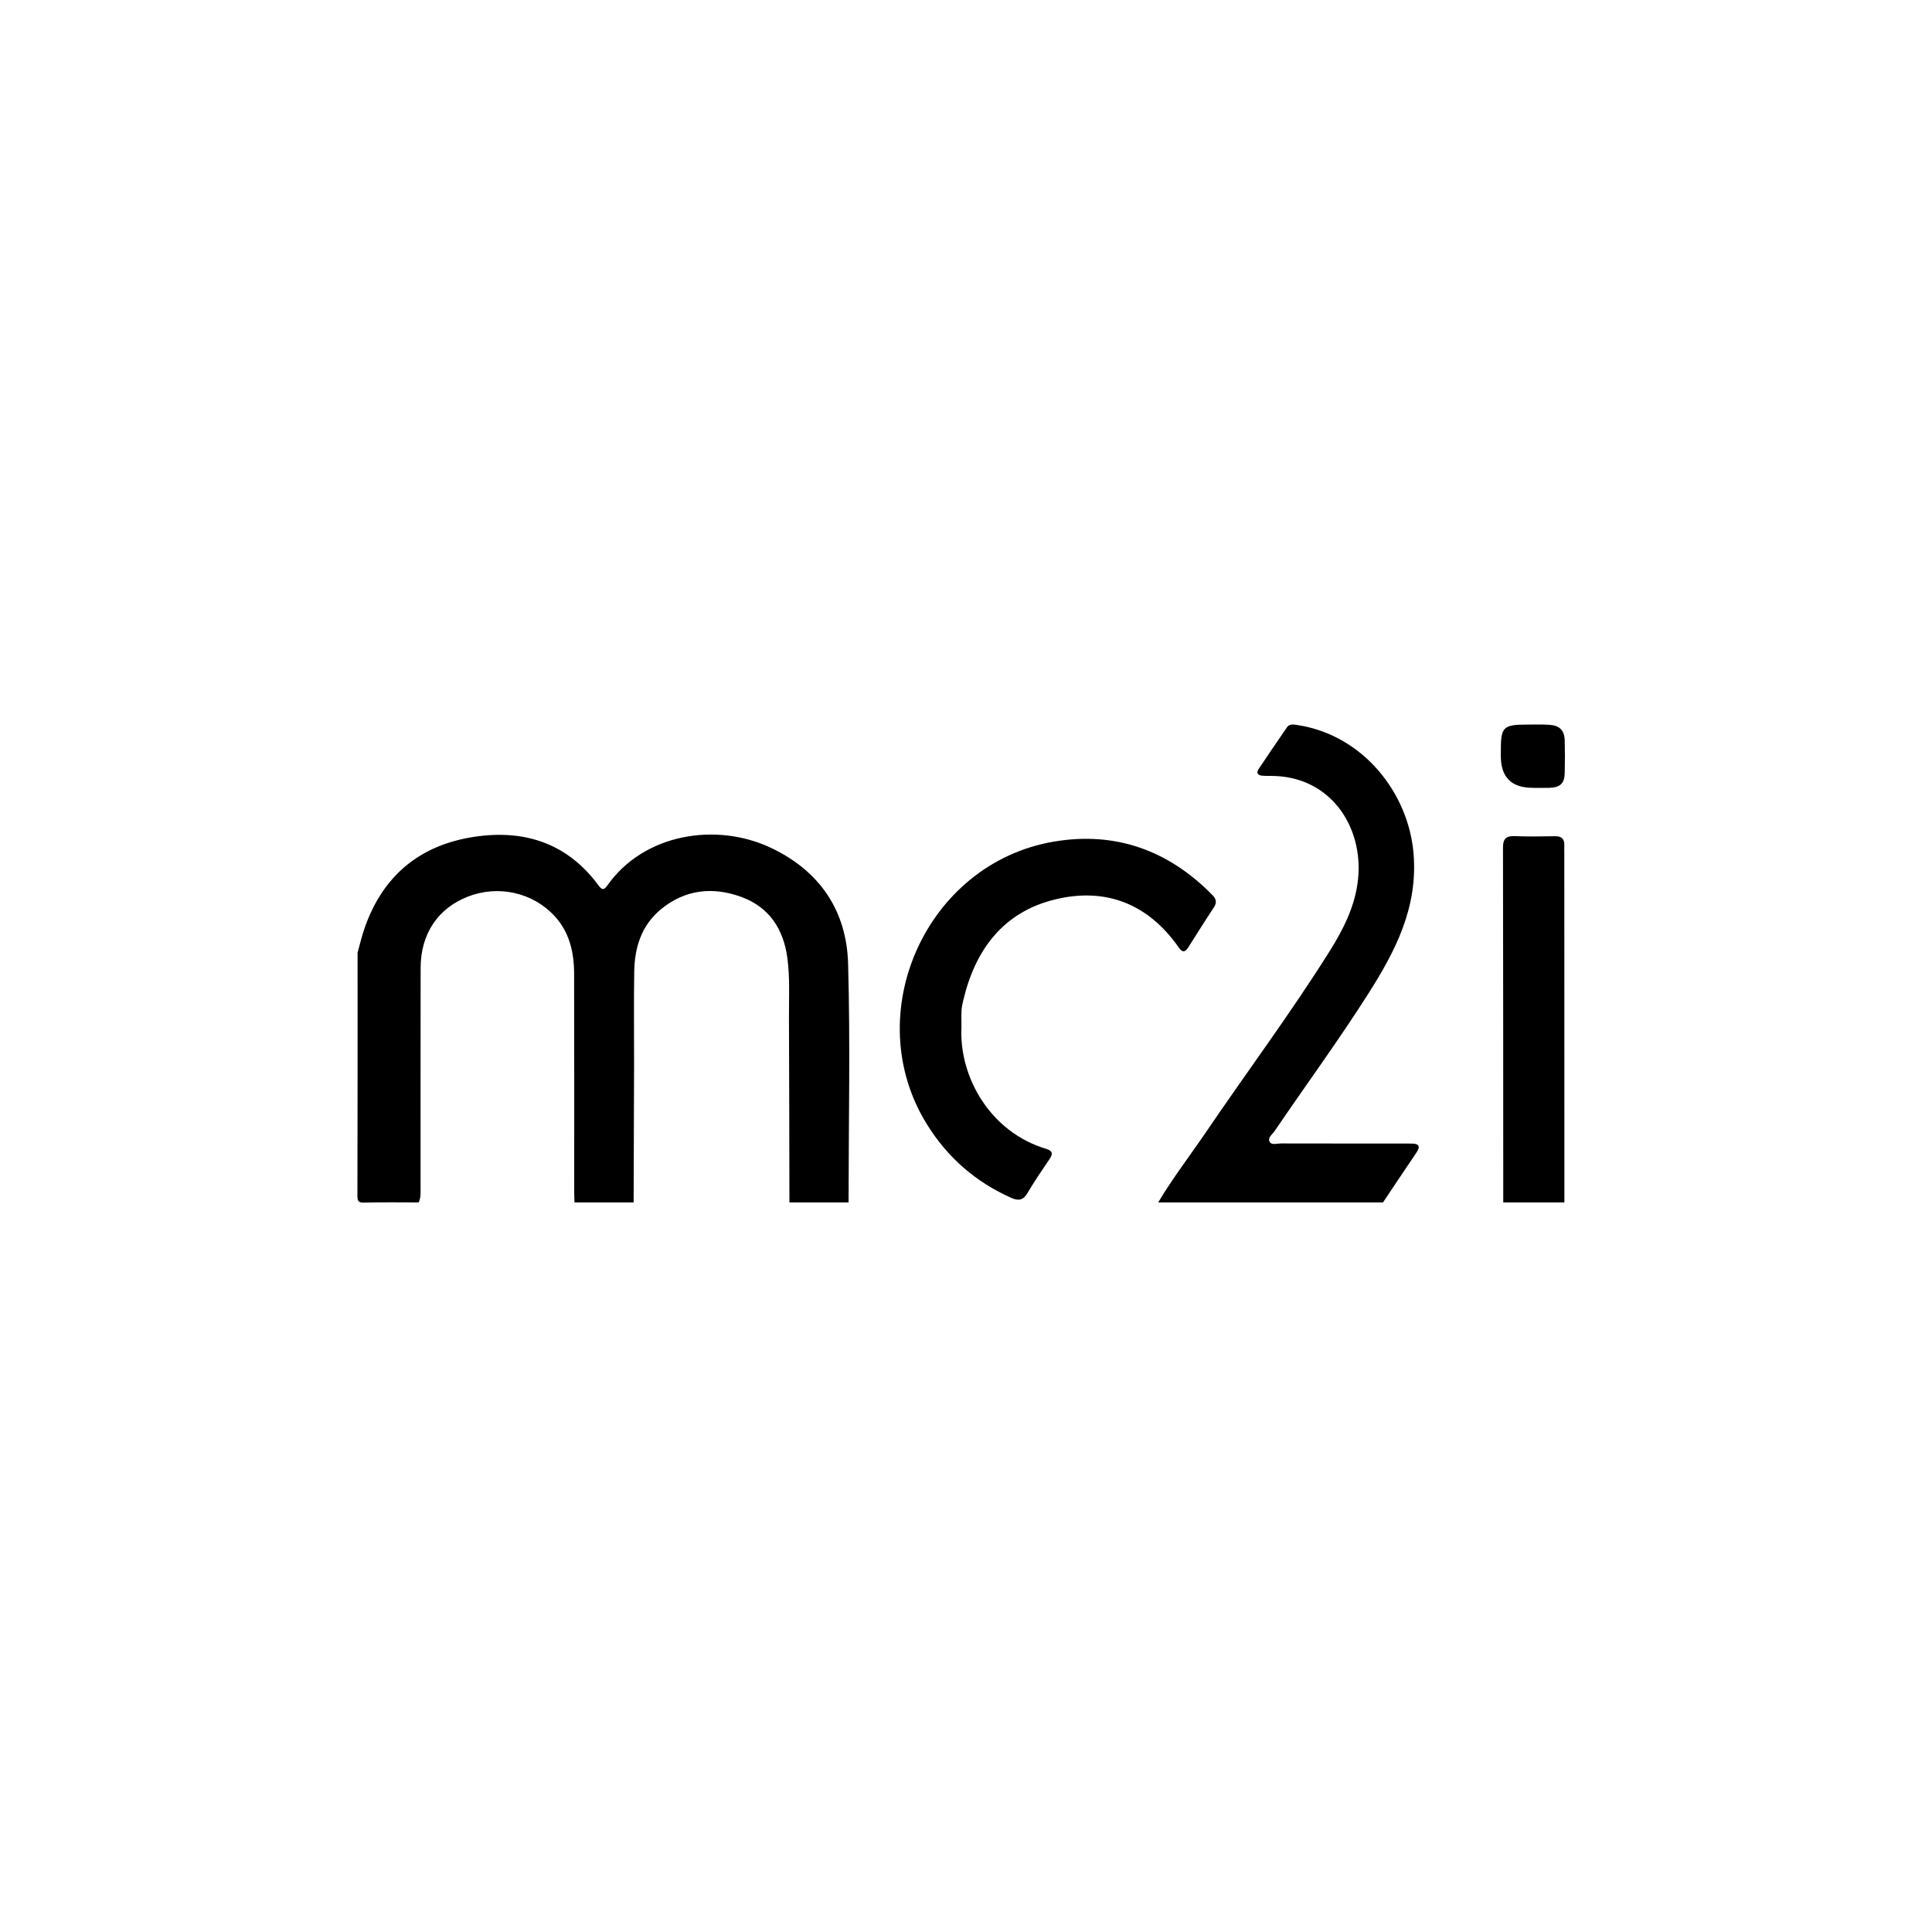 <svg width="200" height="200" viewBox="0 0 200 200" fill="none" xmlns="http://www.w3.org/2000/svg">
<g clip-path="url(#clip0_44_97786)">
<path d="M37.016 98.615C37.245 97.801 37.438 96.973 37.709 96.174C39.587 90.674 43.451 87.455 49.174 86.615C54.328 85.858 58.73 87.302 61.932 91.622C62.272 92.078 62.466 92.24 62.873 91.663C66.688 86.251 74.169 85.133 79.735 87.735C84.828 90.115 87.639 94.239 87.795 99.752C88.028 107.987 87.848 116.233 87.844 124.475H81.72C81.706 118.102 81.704 111.731 81.673 105.358C81.663 103.293 81.785 101.228 81.507 99.165C81.103 96.153 79.612 93.902 76.743 92.851C73.789 91.767 70.906 92.068 68.399 94.145C66.396 95.805 65.696 98.087 65.655 100.58C65.602 103.765 65.647 106.953 65.639 110.138C65.629 114.917 65.61 119.697 65.594 124.475H59.47C59.46 124.103 59.442 123.729 59.442 123.357C59.442 115.831 59.452 108.304 59.432 100.778C59.425 98.592 58.957 96.519 57.426 94.849C55.169 92.383 51.582 91.592 48.442 92.814C45.33 94.027 43.549 96.679 43.543 100.193C43.529 107.752 43.539 115.313 43.537 122.874C43.537 123.414 43.582 123.962 43.344 124.475C41.474 124.475 39.601 124.443 37.732 124.494C37.121 124.51 36.998 124.371 37 123.764C37.025 115.381 37.016 106.998 37.016 98.617V98.615Z" fill="black"/>
<path d="M119.894 124.476C121.409 121.938 123.212 119.597 124.87 117.158C129.103 110.926 133.615 104.882 137.625 98.497C139.074 96.186 140.303 93.776 140.587 90.993C141.141 85.571 137.721 80.267 131.464 80.322C131.192 80.324 130.918 80.324 130.648 80.299C130.18 80.257 130.039 79.991 130.295 79.608C131.253 78.167 132.233 76.74 133.21 75.311C133.464 74.939 133.836 74.986 134.222 75.041C141.088 76.051 145.811 82.076 146.331 88.37C146.791 93.949 144.458 98.444 141.646 102.868C138.569 107.712 135.171 112.337 131.951 117.084C131.718 117.43 131.194 117.769 131.437 118.205C131.64 118.567 132.192 118.37 132.585 118.37C136.835 118.381 141.086 118.377 145.337 118.377C145.609 118.377 145.881 118.379 146.153 118.383C146.907 118.393 147.058 118.685 146.629 119.317C145.466 121.03 144.319 122.754 143.167 124.474H119.898L119.894 124.476Z" fill="black"/>
<path d="M155.617 124.475C155.613 112.228 155.613 99.98 155.589 87.733C155.589 86.848 155.894 86.525 156.779 86.557C158.171 86.609 159.568 86.592 160.962 86.566C161.661 86.551 161.968 86.844 161.937 87.531C161.923 87.87 161.937 88.21 161.937 88.549C161.939 100.524 161.944 112.502 161.946 124.477H155.617V124.475Z" fill="black"/>
<path d="M99.529 106.331C99.271 111.504 102.522 117.198 108.284 118.924C109.012 119.143 109.004 119.466 108.627 120.018C107.844 121.169 107.059 122.322 106.354 123.52C105.904 124.283 105.399 124.324 104.663 123.993C100.985 122.349 98.098 119.83 95.967 116.407C88.879 105.019 95.836 89.371 109.094 87.124C115.481 86.04 120.965 88.03 125.5 92.647C125.937 93.092 125.98 93.454 125.637 93.972C124.753 95.3 123.907 96.654 123.054 98.004C122.737 98.504 122.468 98.717 122.024 98.083C118.875 93.581 114.491 91.829 109.229 93.107C103.831 94.417 100.936 98.343 99.707 103.598C99.629 103.927 99.553 104.264 99.537 104.599C99.508 105.174 99.529 105.753 99.529 106.329V106.331Z" fill="black"/>
<path d="M158.671 81.555C156.467 81.558 155.365 80.46 155.365 78.263C155.365 78.093 155.365 77.924 155.365 77.756C155.365 75.227 155.59 75.006 158.181 75.008C158.927 75.008 159.677 74.979 160.42 75.034C161.468 75.11 161.955 75.623 161.98 76.662C162.006 77.778 162.006 78.897 161.98 80.015C161.957 81.099 161.513 81.518 160.399 81.555C159.823 81.573 159.244 81.559 158.667 81.559L158.671 81.555Z" fill="black"/>
</g>
<defs>
<clipPath id="clip0_44_97786">
<rect width="125" height="49.496" fill="white" transform="translate(37 75)"/>
</clipPath>
</defs>
</svg>
